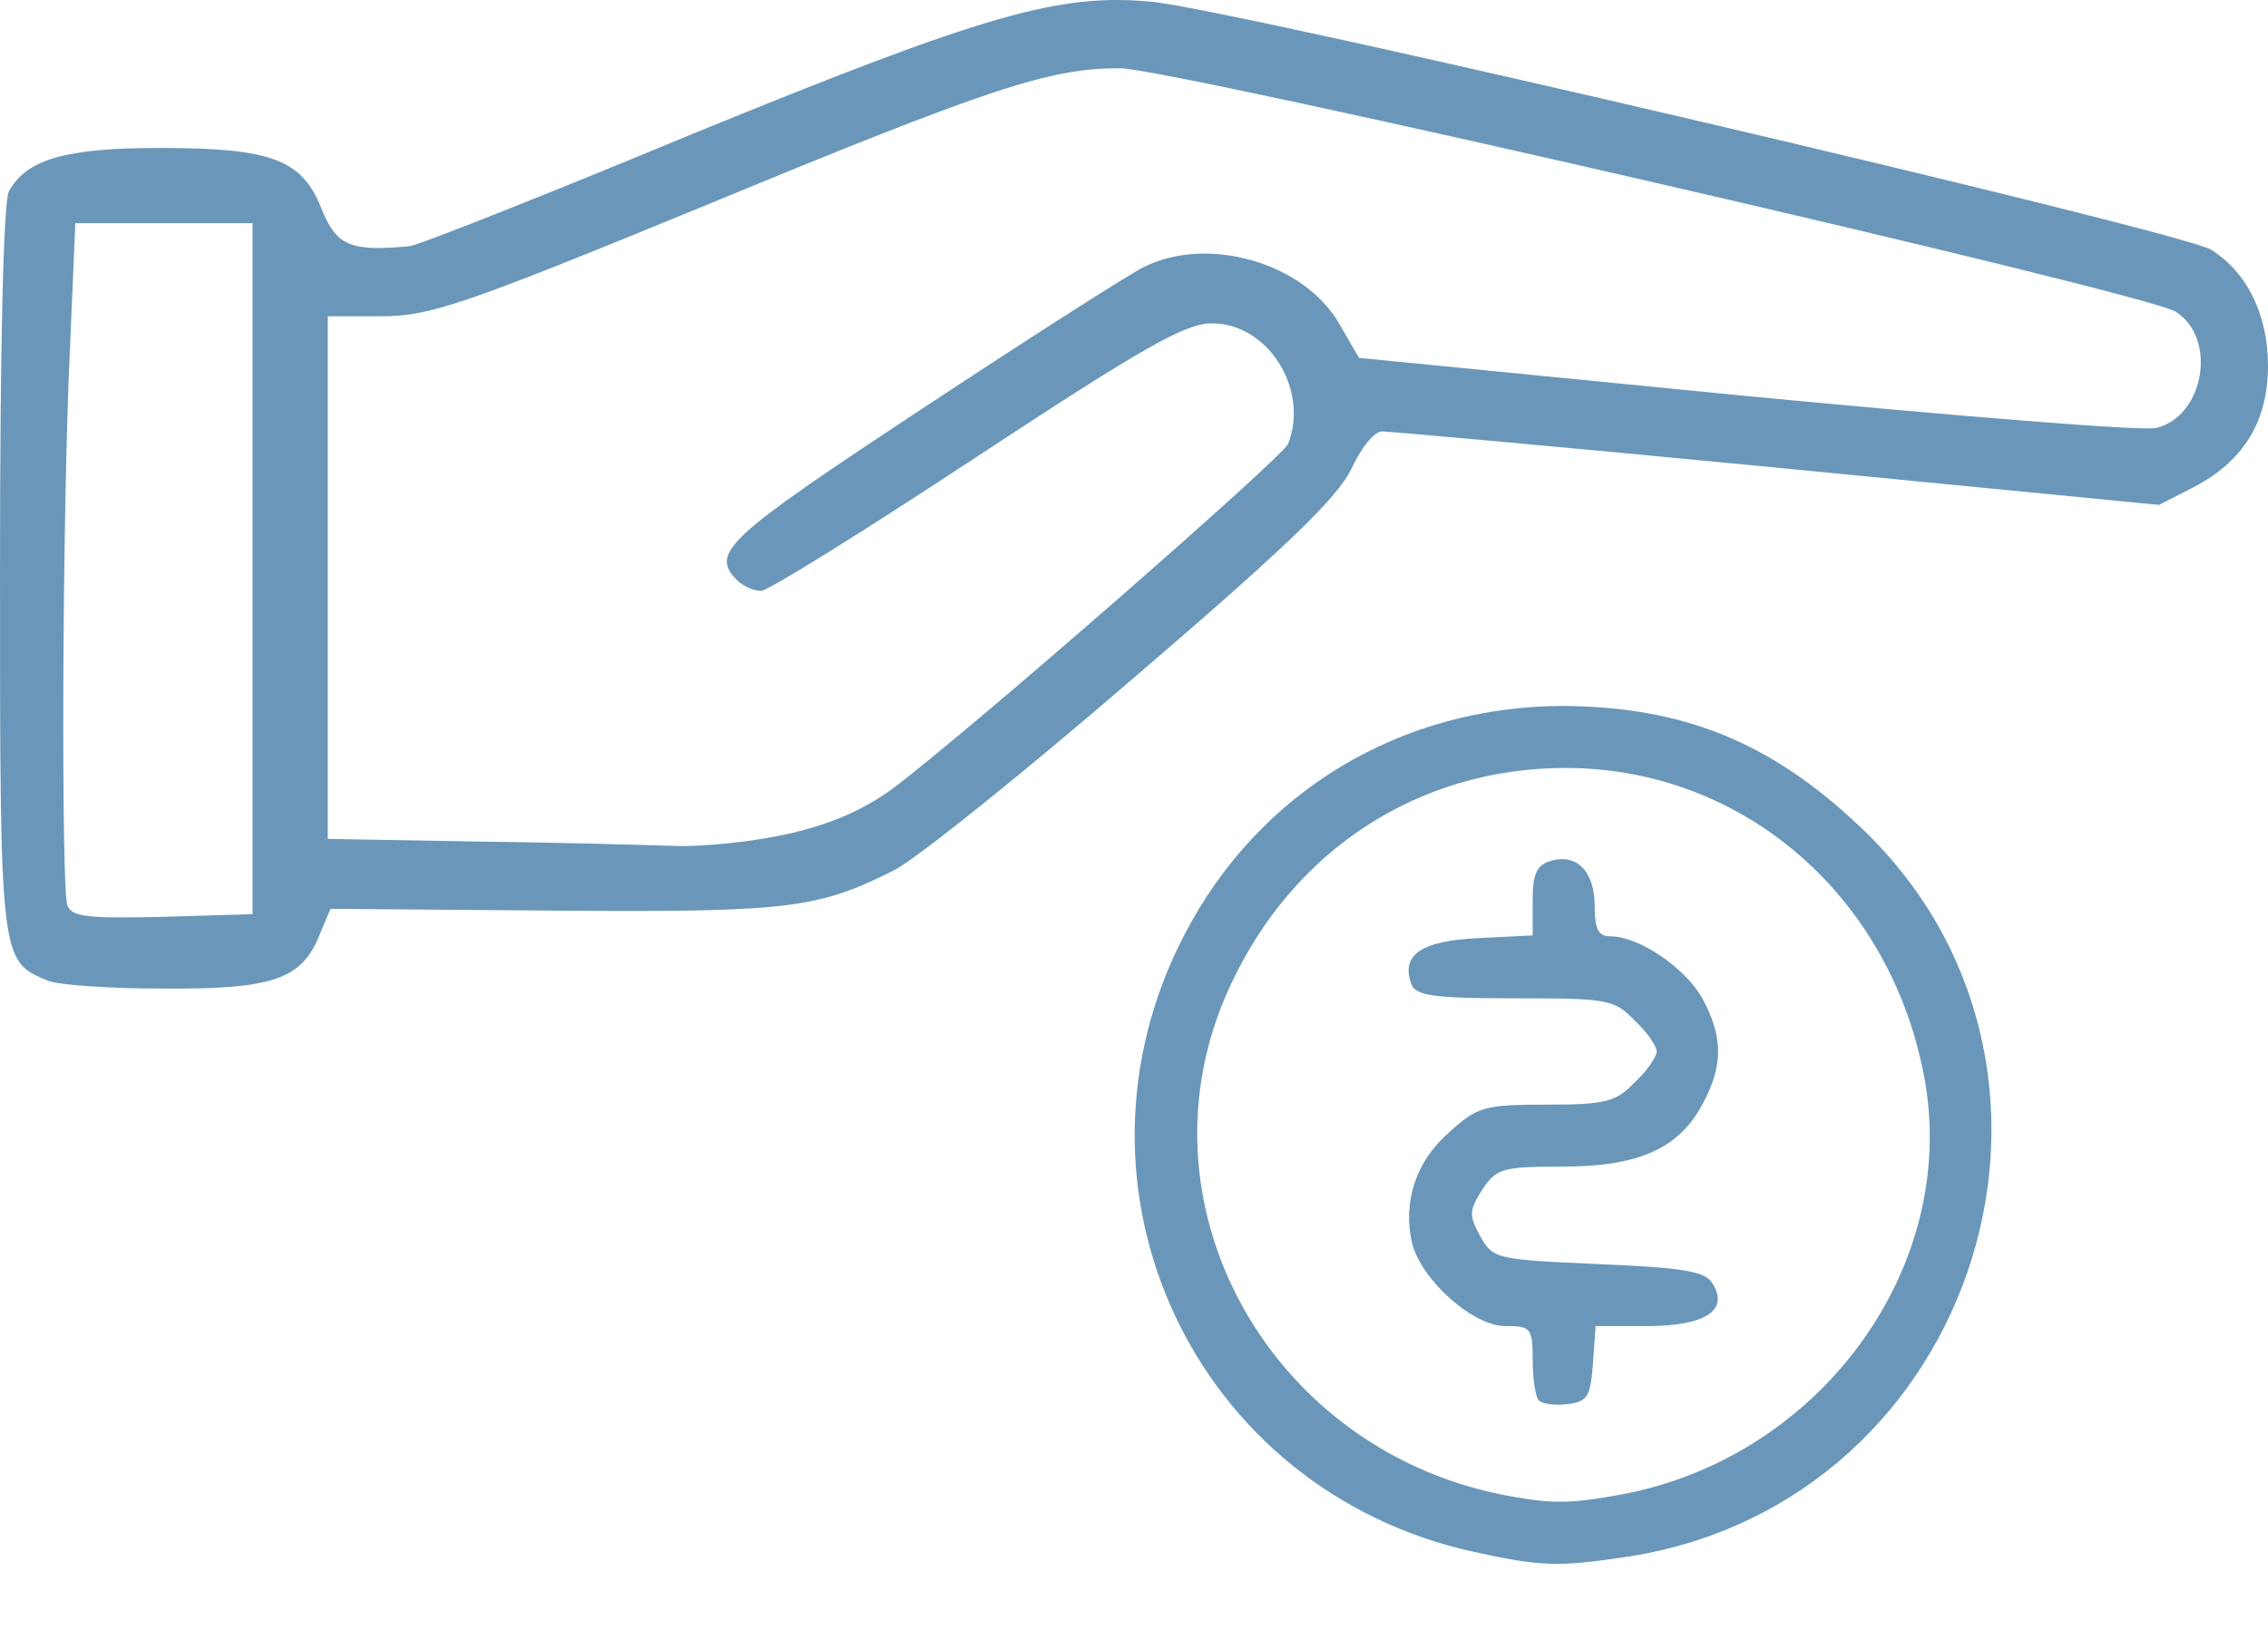 <svg preserveAspectRatio="none" width="100%" height="100%" overflow="visible" style="display: block;" viewBox="0 0 32 23" fill="none" xmlns="http://www.w3.org/2000/svg">
<g id="Group">
<path id="Vector" d="M20.8 21.9C16.85 21.037 14.85 16.762 16.713 13.187C17.763 11.162 19.775 9.962 22.063 9.962C23.738 9.975 24.963 10.462 26.213 11.637C29.85 15.025 27.925 21.175 23 21.962C22 22.112 21.763 22.112 20.8 21.9ZM22.888 21.087C25.675 20.562 27.613 17.912 27.163 15.275C26.713 12.675 24.613 10.837 22.088 10.837C20.025 10.837 18.25 11.987 17.363 13.9C15.925 16.962 17.925 20.55 21.375 21.125C21.938 21.225 22.213 21.212 22.888 21.087Z" fill="#6A97B9"/>
<path id="Vector_2" d="M21.713 19.763C21.663 19.713 21.625 19.45 21.625 19.188C21.625 18.738 21.6 18.713 21.238 18.713C20.788 18.713 20.063 18.075 19.925 17.55C19.788 16.963 19.975 16.388 20.45 15.975C20.85 15.613 20.95 15.588 21.825 15.588C22.65 15.588 22.8 15.55 23.063 15.275C23.238 15.113 23.375 14.912 23.375 14.838C23.375 14.762 23.238 14.562 23.063 14.4C22.775 14.1 22.675 14.088 21.375 14.088C20.213 14.088 19.975 14.05 19.913 13.887C19.763 13.475 20.05 13.275 20.863 13.238L21.625 13.2V12.713C21.625 12.338 21.675 12.213 21.875 12.15C22.25 12.037 22.5 12.3 22.5 12.787C22.5 13.113 22.55 13.213 22.725 13.213C23.125 13.213 23.788 13.662 24.025 14.1C24.313 14.637 24.313 15.037 24.025 15.575C23.688 16.213 23.113 16.463 22.038 16.463C21.2 16.463 21.113 16.488 20.913 16.788C20.725 17.088 20.725 17.15 20.888 17.45C21.063 17.763 21.113 17.775 22.55 17.838C23.75 17.888 24.063 17.938 24.163 18.113C24.4 18.488 24.063 18.713 23.238 18.713H22.513L22.475 19.25C22.438 19.713 22.4 19.775 22.125 19.813C21.95 19.838 21.763 19.813 21.713 19.763Z" fill="#6A97B9"/>
<path id="Vector_3" d="M0.675 13.838C3.05176e-05 13.563 3.05176e-05 13.563 3.05176e-05 8.05C3.05176e-05 4.788 0.05 2.863 0.125 2.7C0.375 2.25 0.913 2.088 2.25 2.088C3.838 2.088 4.263 2.25 4.538 2.95C4.75 3.475 4.95 3.55 5.775 3.475C5.9 3.463 7.7 2.75 9.775 1.888C13.9 0.2 14.95 -0.1 16.25 0.025C17.388 0.125 30.825 3.275 31.2 3.525C31.713 3.85 32 4.45 32 5.163C32 5.95 31.65 6.513 30.95 6.875L30.463 7.125L25.075 6.6C22.113 6.313 19.6 6.088 19.5 6.088C19.388 6.088 19.2 6.325 19.063 6.625C18.863 7.025 18.188 7.688 16 9.563C14.45 10.9 12.938 12.113 12.625 12.275C11.538 12.825 11.125 12.875 7.8 12.85L4.663 12.825L4.5 13.213C4.25 13.825 3.825 13.963 2.288 13.95C1.55 13.95 0.813 13.9 0.675 13.838ZM3.563 8.025V3.15H2.313H1.063L0.988 4.9C0.875 7.275 0.863 12.525 0.95 12.775C1.013 12.938 1.225 12.963 2.3 12.938L3.563 12.9V8.025ZM11.138 11.763C11.738 11.625 12.188 11.425 12.6 11.125C13.725 10.275 18.1 6.45 18.175 6.263C18.475 5.488 17.888 4.563 17.1 4.563C16.725 4.563 16.15 4.888 13.775 6.45C12.2 7.488 10.838 8.338 10.738 8.338C10.638 8.338 10.488 8.275 10.4 8.188C10.013 7.8 10.25 7.588 13 5.775C14.513 4.775 15.925 3.875 16.125 3.775C17.025 3.313 18.4 3.7 18.9 4.575L19.175 5.05L24.638 5.588C27.65 5.875 30.25 6.088 30.425 6.038C31.1 5.875 31.288 4.775 30.7 4.4C30.313 4.138 16.525 0.963 15.8 0.963C14.813 0.963 14 1.225 9.95 2.9C6.513 4.313 6.063 4.463 5.375 4.463H4.625V8.15V11.838L6.725 11.875C7.875 11.888 9.138 11.925 9.538 11.938C9.938 11.95 10.65 11.875 11.138 11.763Z" fill="#6A97B9"/>
</g>
</svg>
